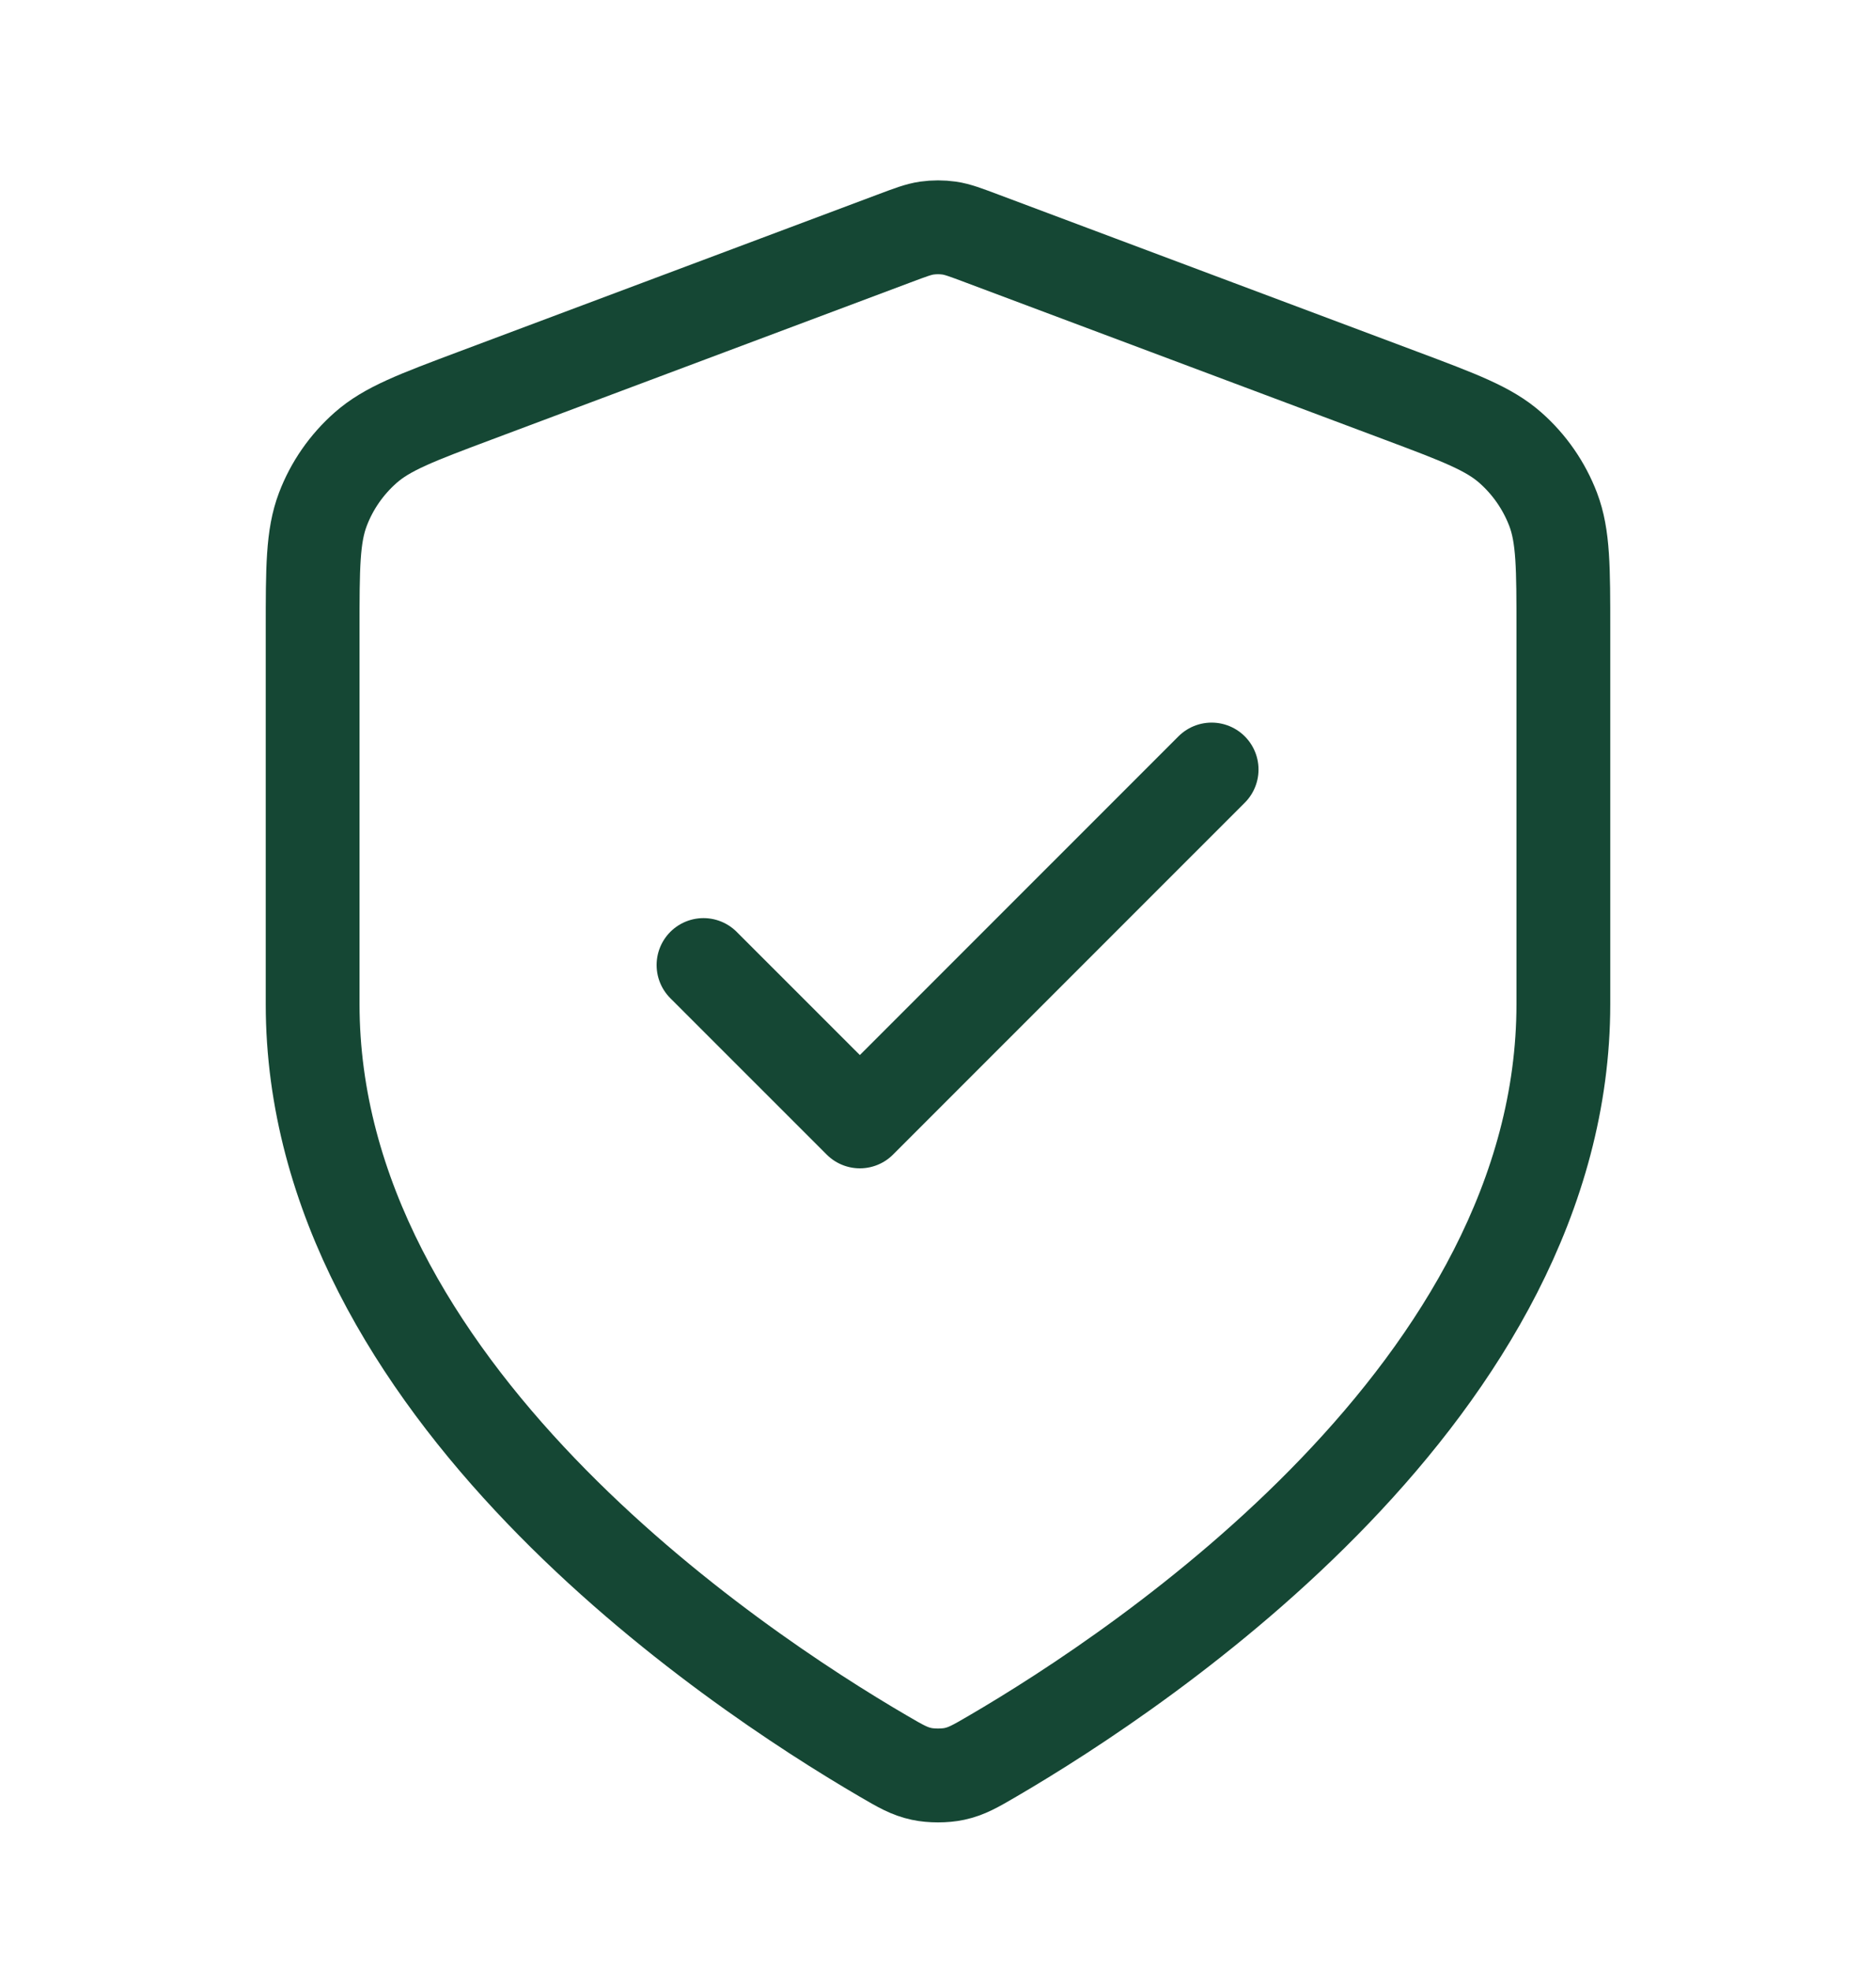 <svg width="20" height="21" viewBox="0 0 20 21" fill="none" xmlns="http://www.w3.org/2000/svg">
<path d="M7.5 10.282L9.167 11.948L12.917 8.199M16.667 10.698C16.667 14.789 12.205 17.764 10.582 18.711C10.397 18.819 10.305 18.872 10.175 18.9C10.074 18.922 9.926 18.922 9.825 18.9C9.695 18.872 9.603 18.819 9.418 18.711C7.795 17.764 3.333 14.789 3.333 10.698V6.713C3.333 6.047 3.333 5.714 3.442 5.427C3.538 5.174 3.695 4.949 3.898 4.77C4.128 4.567 4.44 4.45 5.064 4.216L9.532 2.541C9.705 2.476 9.792 2.443 9.881 2.43C9.96 2.419 10.04 2.419 10.119 2.43C10.208 2.443 10.295 2.476 10.468 2.541L14.936 4.216C15.56 4.45 15.872 4.567 16.102 4.77C16.305 4.949 16.461 5.174 16.558 5.427C16.667 5.714 16.667 6.047 16.667 6.713V10.698Z" stroke="#154734" stroke-linecap="round" stroke-linejoin="round"/>
</svg>

